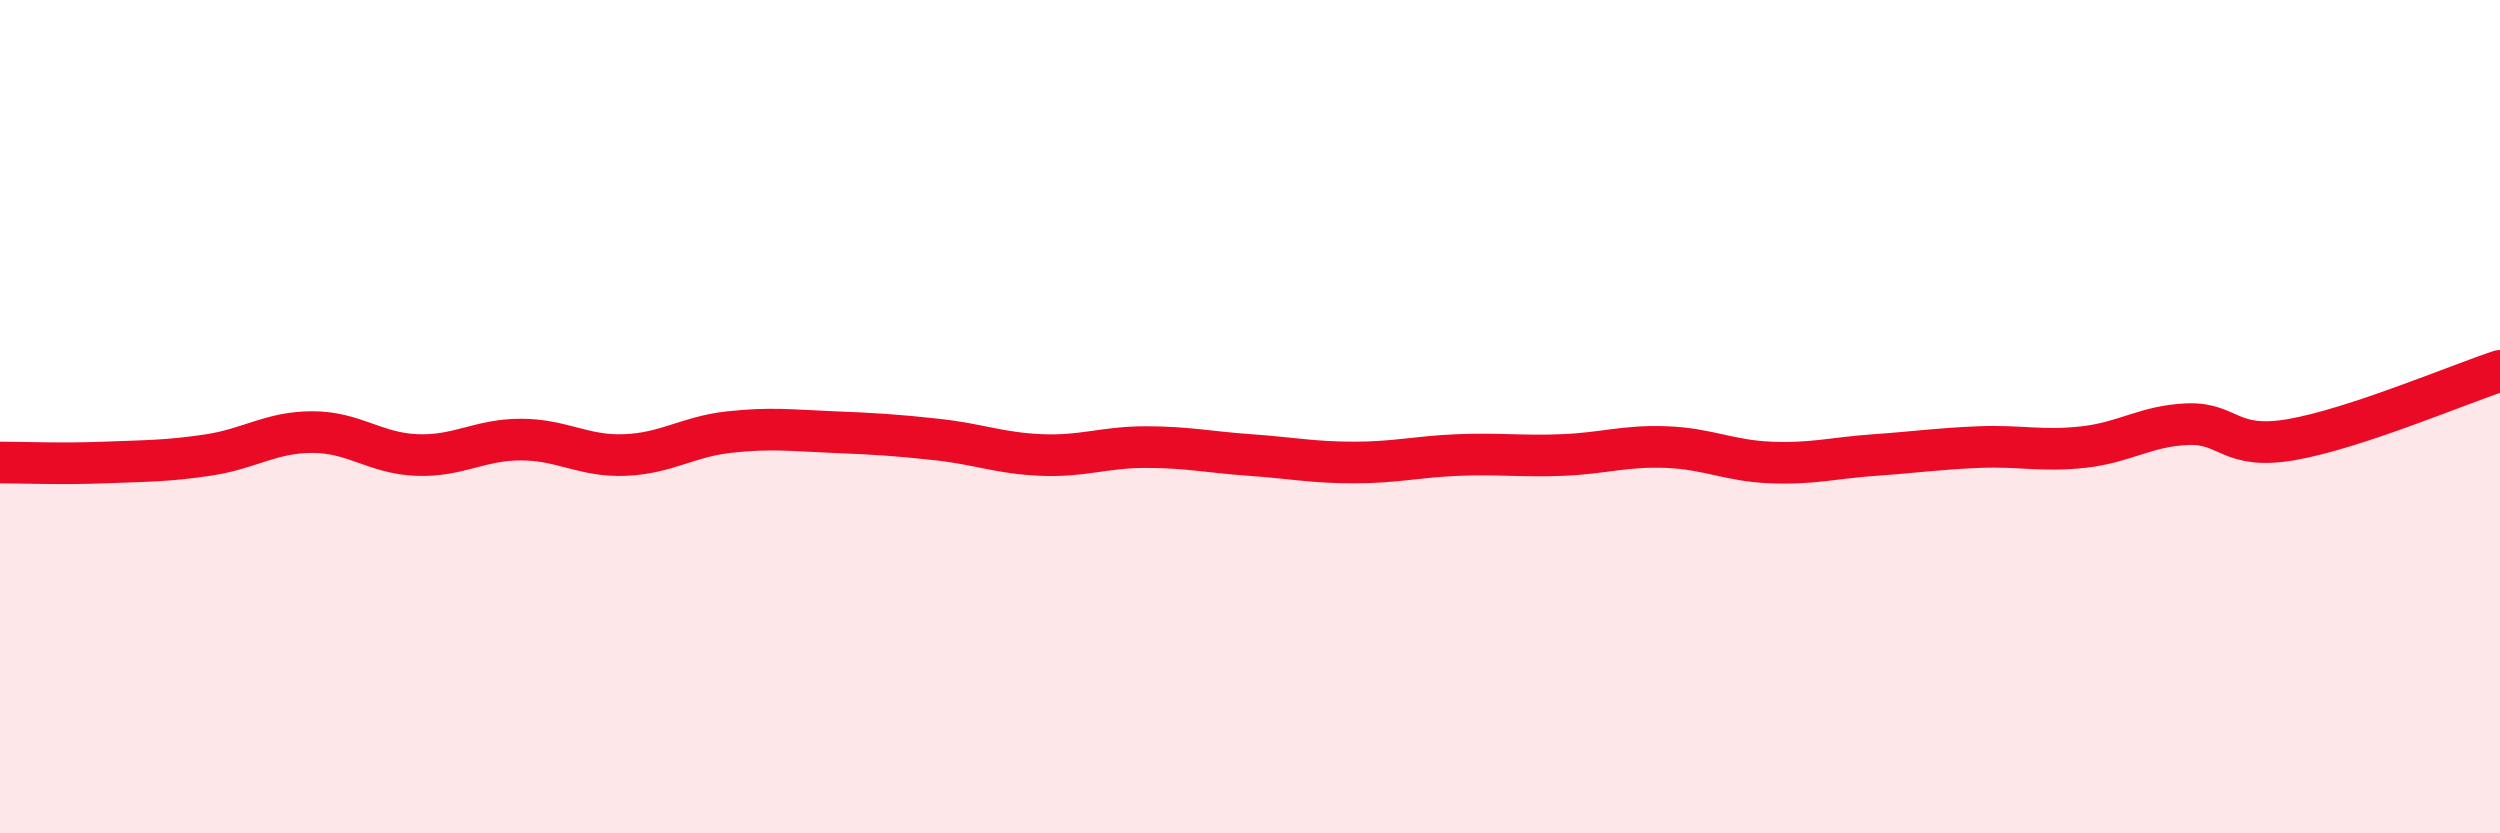 
    <svg width="60" height="20" viewBox="0 0 60 20" xmlns="http://www.w3.org/2000/svg">
      <path
        d="M 0,11.1 C 0.5,11.1 1.5,11.14 2.5,11.1 C 3.5,11.06 4,11.07 5,10.92 C 6,10.77 6.5,10.37 7.5,10.37 C 8.5,10.37 9,10.88 10,10.92 C 11,10.96 11.5,10.55 12.5,10.55 C 13.5,10.55 14,10.96 15,10.92 C 16,10.88 16.5,10.48 17.5,10.37 C 18.5,10.26 19,10.33 20,10.37 C 21,10.41 21.5,10.44 22.5,10.55 C 23.5,10.66 24,10.88 25,10.92 C 26,10.96 26.5,10.73 27.5,10.73 C 28.5,10.73 29,10.85 30,10.92 C 31,10.99 31.5,11.1 32.5,11.1 C 33.5,11.1 34,10.96 35,10.92 C 36,10.88 36.5,10.96 37.5,10.92 C 38.5,10.88 39,10.69 40,10.73 C 41,10.77 41.5,11.06 42.5,11.1 C 43.5,11.14 44,10.99 45,10.92 C 46,10.85 46.5,10.77 47.5,10.73 C 48.5,10.69 49,10.84 50,10.73 C 51,10.62 51.5,10.22 52.5,10.18 C 53.5,10.14 53.5,10.81 55,10.55 C 56.5,10.29 59,9.23 60,8.9L60 20L0 20Z"
        fill="#EB0A25"
        opacity="0.1"
        stroke-linecap="round"
        stroke-linejoin="round"
      />
      <path
        d="M 0,11.1 C 0.5,11.1 1.5,11.14 2.5,11.1 C 3.5,11.06 4,11.07 5,10.92 C 6,10.77 6.5,10.37 7.5,10.37 C 8.5,10.37 9,10.88 10,10.92 C 11,10.96 11.5,10.55 12.5,10.55 C 13.5,10.55 14,10.96 15,10.92 C 16,10.88 16.5,10.48 17.5,10.37 C 18.5,10.26 19,10.33 20,10.37 C 21,10.41 21.5,10.44 22.5,10.55 C 23.5,10.66 24,10.88 25,10.92 C 26,10.96 26.5,10.73 27.5,10.73 C 28.5,10.73 29,10.85 30,10.92 C 31,10.99 31.5,11.1 32.5,11.1 C 33.5,11.1 34,10.96 35,10.92 C 36,10.88 36.5,10.96 37.5,10.92 C 38.5,10.88 39,10.69 40,10.73 C 41,10.77 41.5,11.06 42.5,11.1 C 43.5,11.14 44,10.99 45,10.92 C 46,10.85 46.5,10.77 47.5,10.73 C 48.5,10.69 49,10.84 50,10.73 C 51,10.62 51.5,10.22 52.5,10.18 C 53.5,10.14 53.5,10.81 55,10.55 C 56.5,10.29 59,9.23 60,8.9"
        stroke="#EB0A25"
        stroke-width="1"
        fill="none"
        stroke-linecap="round"
        stroke-linejoin="round"
      />
    </svg>
  
